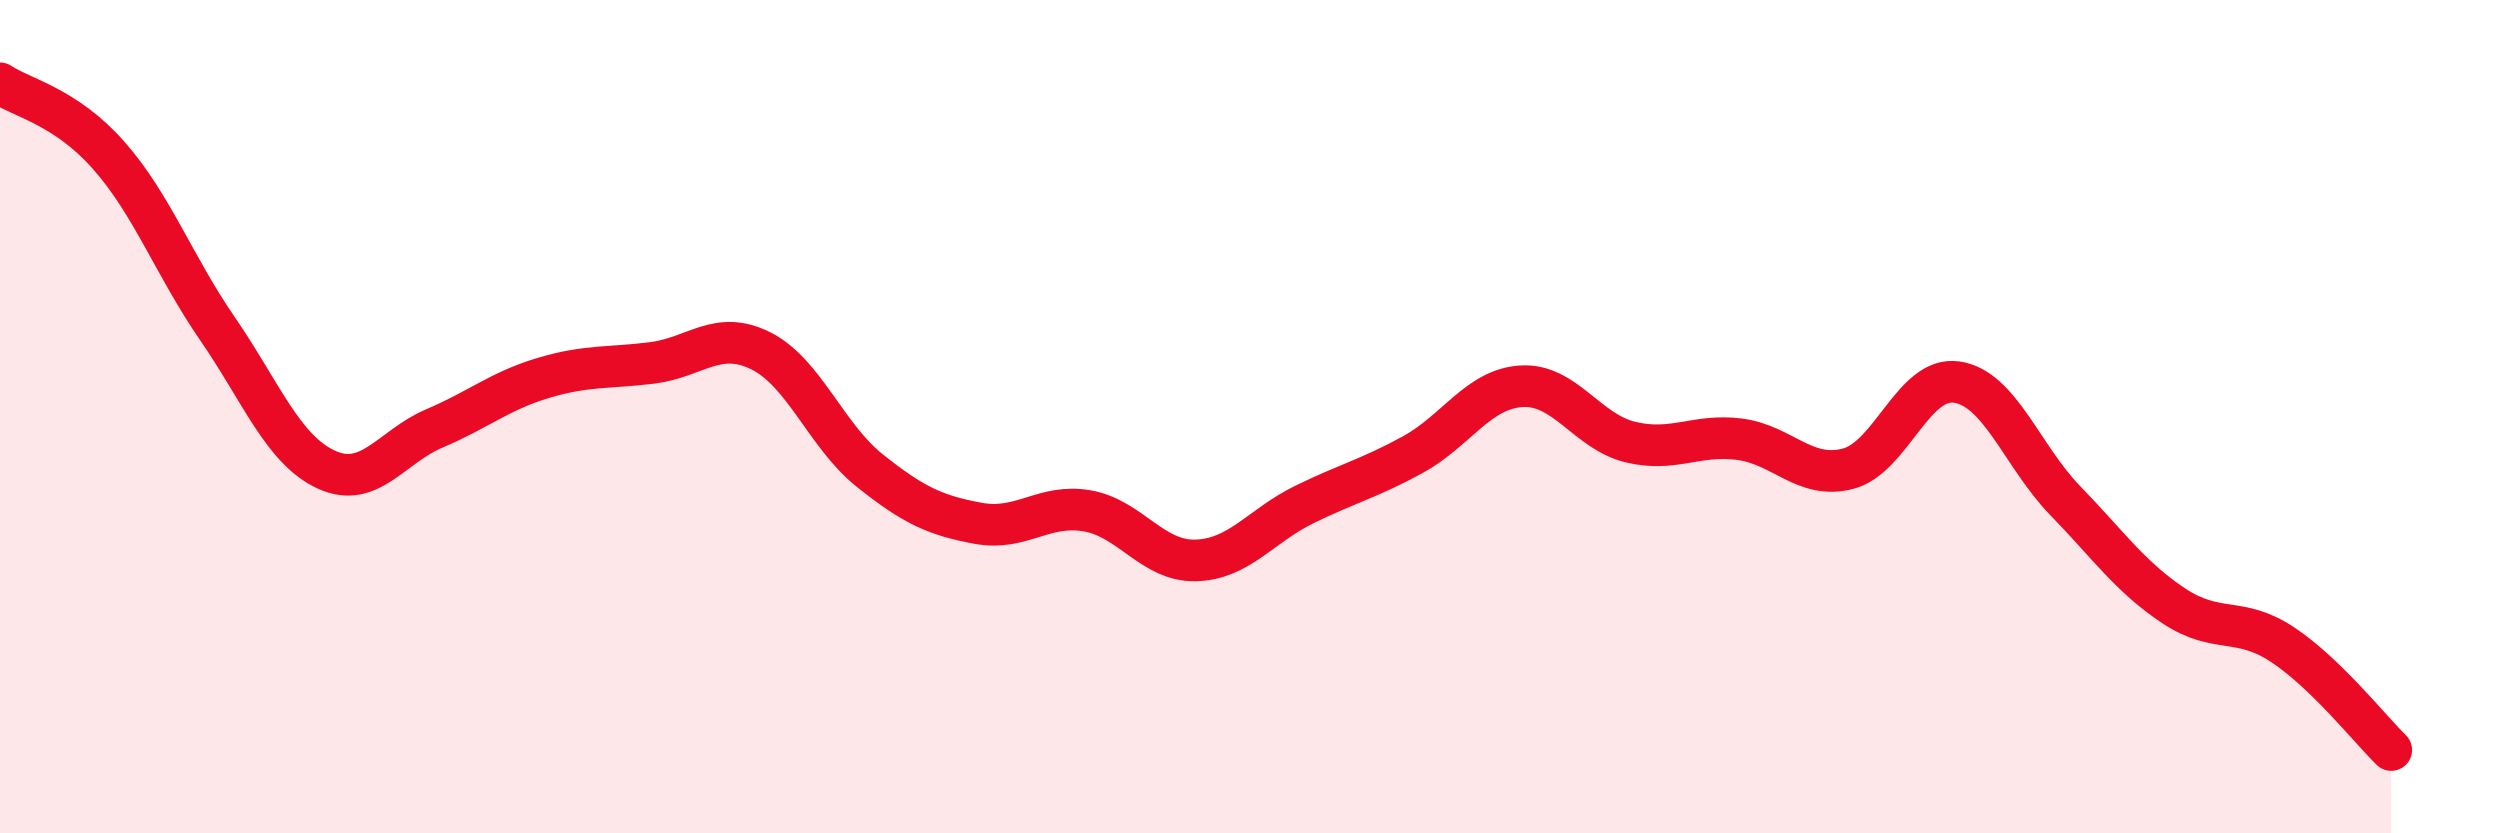 
    <svg width="60" height="20" viewBox="0 0 60 20" xmlns="http://www.w3.org/2000/svg">
      <path
        d="M 0,2 C 0.52,2.35 1.57,2.55 2.61,3.73 C 3.65,4.91 4.18,6.38 5.22,7.89 C 6.26,9.4 6.79,10.79 7.83,11.27 C 8.87,11.75 9.39,10.72 10.43,10.28 C 11.47,9.84 12,9.38 13.04,9.07 C 14.08,8.76 14.61,8.84 15.65,8.71 C 16.69,8.58 17.22,7.9 18.26,8.42 C 19.3,8.94 19.83,10.46 20.87,11.29 C 21.91,12.12 22.44,12.37 23.48,12.56 C 24.52,12.75 25.05,12.08 26.09,12.26 C 27.13,12.44 27.66,13.48 28.7,13.45 C 29.74,13.42 30.26,12.62 31.3,12.11 C 32.34,11.6 32.87,11.48 33.91,10.91 C 34.95,10.34 35.48,9.33 36.52,9.27 C 37.56,9.21 38.09,10.36 39.13,10.61 C 40.17,10.86 40.7,10.41 41.74,10.54 C 42.78,10.67 43.31,11.52 44.35,11.25 C 45.39,10.98 45.92,9.02 46.96,9.17 C 48,9.32 48.53,10.95 49.57,12.02 C 50.61,13.09 51.13,13.85 52.17,14.54 C 53.21,15.23 53.74,14.78 54.78,15.47 C 55.82,16.16 56.87,17.49 57.39,18L57.39 20L0 20Z"
        fill="#EB0A25"
        opacity="0.1"
        stroke-linecap="round"
        stroke-linejoin="round"
      />
      <path
        d="M 0,2 C 0.52,2.35 1.57,2.55 2.61,3.73 C 3.65,4.91 4.18,6.38 5.22,7.89 C 6.26,9.4 6.79,10.79 7.83,11.27 C 8.87,11.75 9.39,10.72 10.43,10.28 C 11.47,9.84 12,9.38 13.04,9.07 C 14.08,8.76 14.61,8.84 15.65,8.71 C 16.69,8.58 17.22,7.9 18.26,8.42 C 19.3,8.94 19.83,10.46 20.87,11.29 C 21.91,12.12 22.44,12.37 23.48,12.56 C 24.52,12.75 25.05,12.08 26.09,12.26 C 27.13,12.44 27.66,13.48 28.7,13.45 C 29.74,13.42 30.26,12.62 31.3,12.11 C 32.34,11.6 32.87,11.48 33.91,10.91 C 34.95,10.34 35.48,9.33 36.52,9.27 C 37.56,9.21 38.09,10.36 39.13,10.61 C 40.17,10.86 40.7,10.41 41.74,10.54 C 42.78,10.67 43.31,11.52 44.35,11.25 C 45.39,10.98 45.92,9.02 46.96,9.17 C 48,9.32 48.53,10.95 49.57,12.02 C 50.61,13.09 51.13,13.85 52.17,14.54 C 53.21,15.23 53.74,14.78 54.78,15.47 C 55.82,16.16 56.87,17.49 57.39,18"
        stroke="#EB0A25"
        stroke-width="1"
        fill="none"
        stroke-linecap="round"
        stroke-linejoin="round"
      />
    </svg>
  